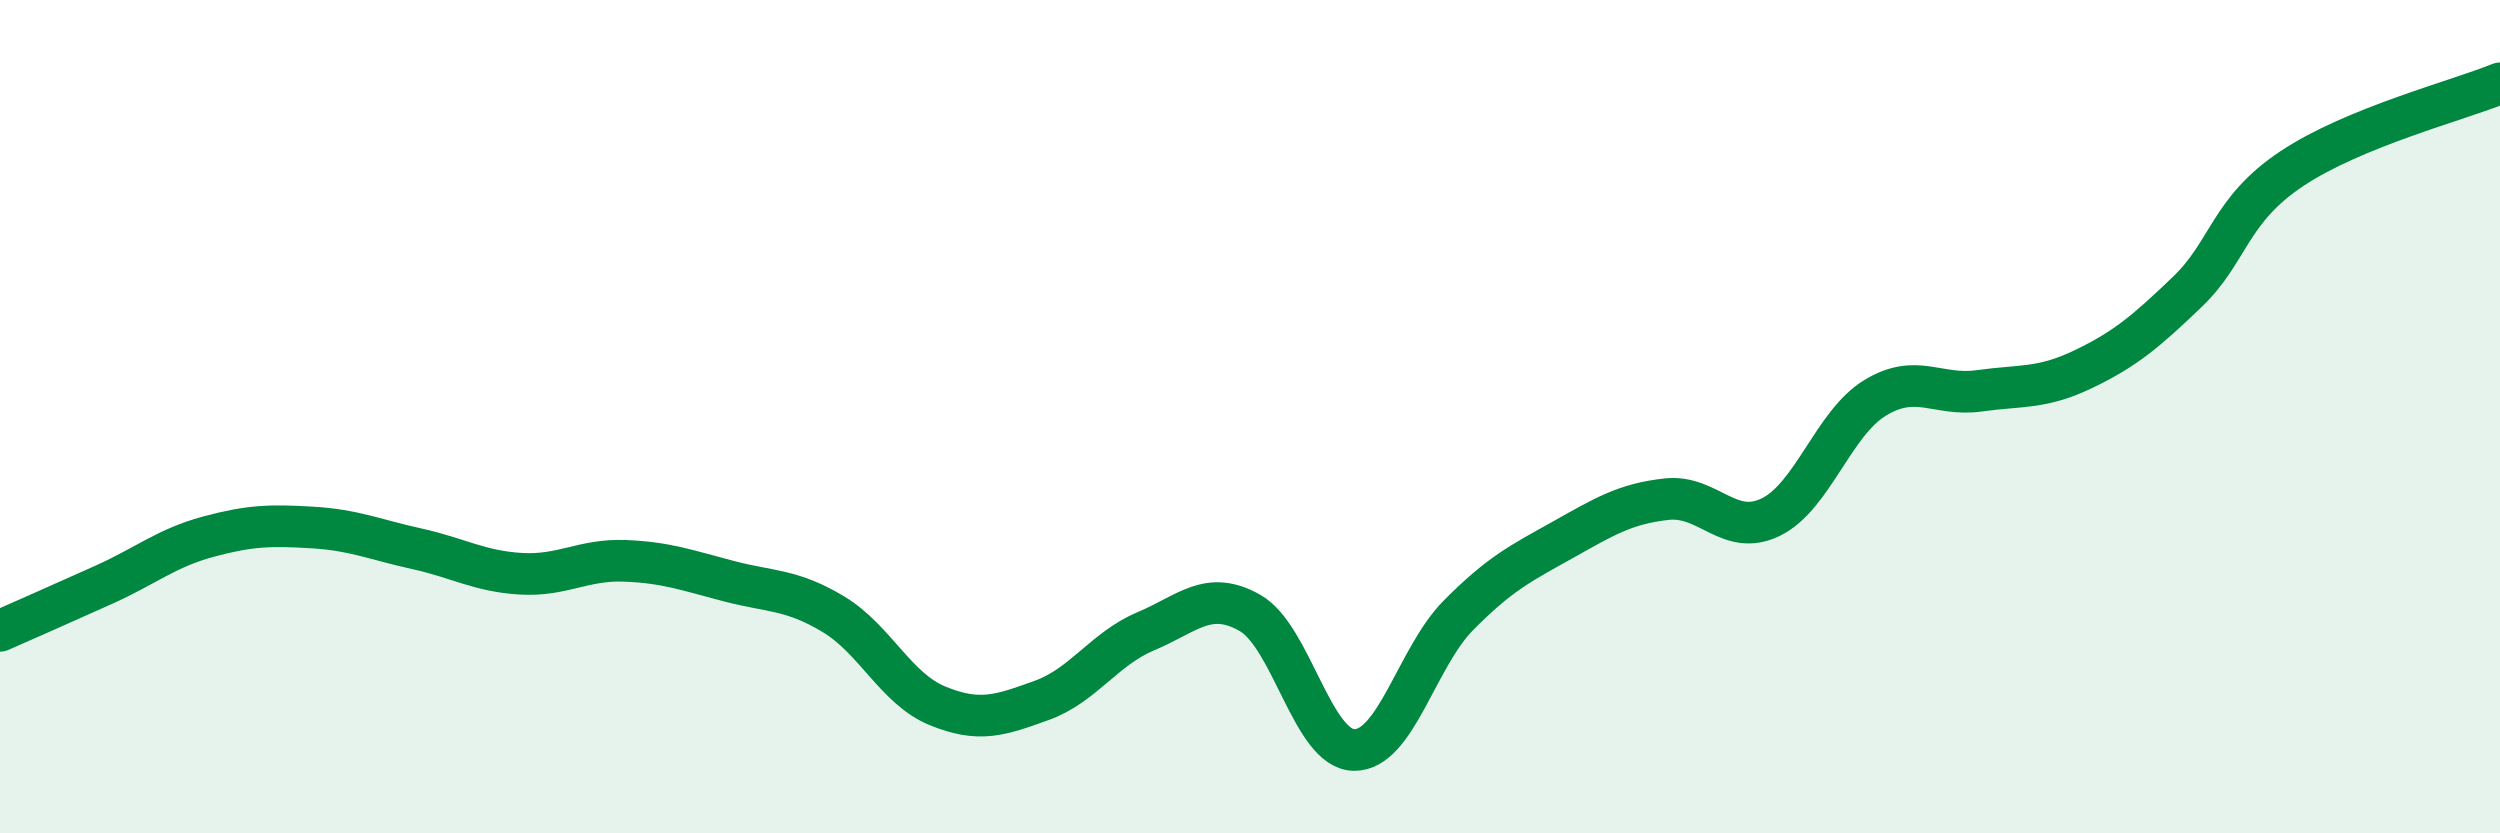
    <svg width="60" height="20" viewBox="0 0 60 20" xmlns="http://www.w3.org/2000/svg">
      <path
        d="M 0,15.14 C 0.5,14.92 1.5,14.48 2.5,14.03 C 3.5,13.58 4,13.15 5,12.88 C 6,12.61 6.5,12.6 7.5,12.66 C 8.5,12.72 9,12.95 10,13.17 C 11,13.39 11.5,13.71 12.5,13.77 C 13.5,13.83 14,13.42 15,13.46 C 16,13.5 16.5,13.69 17.5,13.95 C 18.5,14.21 19,14.14 20,14.74 C 21,15.34 21.5,16.53 22.5,16.94 C 23.5,17.35 24,17.17 25,16.81 C 26,16.45 26.5,15.57 27.5,15.15 C 28.5,14.73 29,14.14 30,14.71 C 31,15.28 31.5,17.99 32.5,18 C 33.5,18.01 34,15.78 35,14.77 C 36,13.76 36.5,13.52 37.5,12.96 C 38.5,12.4 39,12.09 40,11.98 C 41,11.87 41.5,12.9 42.5,12.41 C 43.5,11.92 44,10.16 45,9.55 C 46,8.94 46.5,9.52 47.5,9.38 C 48.5,9.24 49,9.34 50,8.86 C 51,8.38 51.5,7.96 52.5,7 C 53.5,6.04 53.5,5.05 55,4.05 C 56.5,3.05 59,2.41 60,2L60 20L0 20Z"
        fill="#008740"
        opacity="0.1"
        stroke-linecap="round"
        stroke-linejoin="round"
      />
      <path
        d="M 0,15.14 C 0.5,14.92 1.5,14.48 2.5,14.03 C 3.5,13.58 4,13.15 5,12.88 C 6,12.61 6.5,12.6 7.5,12.66 C 8.5,12.72 9,12.95 10,13.17 C 11,13.39 11.5,13.71 12.5,13.77 C 13.5,13.83 14,13.42 15,13.46 C 16,13.5 16.5,13.69 17.5,13.95 C 18.5,14.21 19,14.14 20,14.74 C 21,15.34 21.5,16.53 22.5,16.94 C 23.5,17.35 24,17.17 25,16.81 C 26,16.45 26.5,15.57 27.5,15.15 C 28.5,14.73 29,14.14 30,14.71 C 31,15.28 31.5,17.99 32.5,18 C 33.5,18.01 34,15.78 35,14.77 C 36,13.76 36.5,13.52 37.5,12.96 C 38.5,12.4 39,12.09 40,11.98 C 41,11.87 41.5,12.9 42.5,12.41 C 43.5,11.92 44,10.16 45,9.55 C 46,8.94 46.5,9.52 47.5,9.38 C 48.5,9.24 49,9.34 50,8.86 C 51,8.38 51.5,7.96 52.5,7 C 53.5,6.04 53.5,5.05 55,4.05 C 56.5,3.05 59,2.41 60,2"
        stroke="#008740"
        stroke-width="1"
        fill="none"
        stroke-linecap="round"
        stroke-linejoin="round"
      />
    </svg>
  